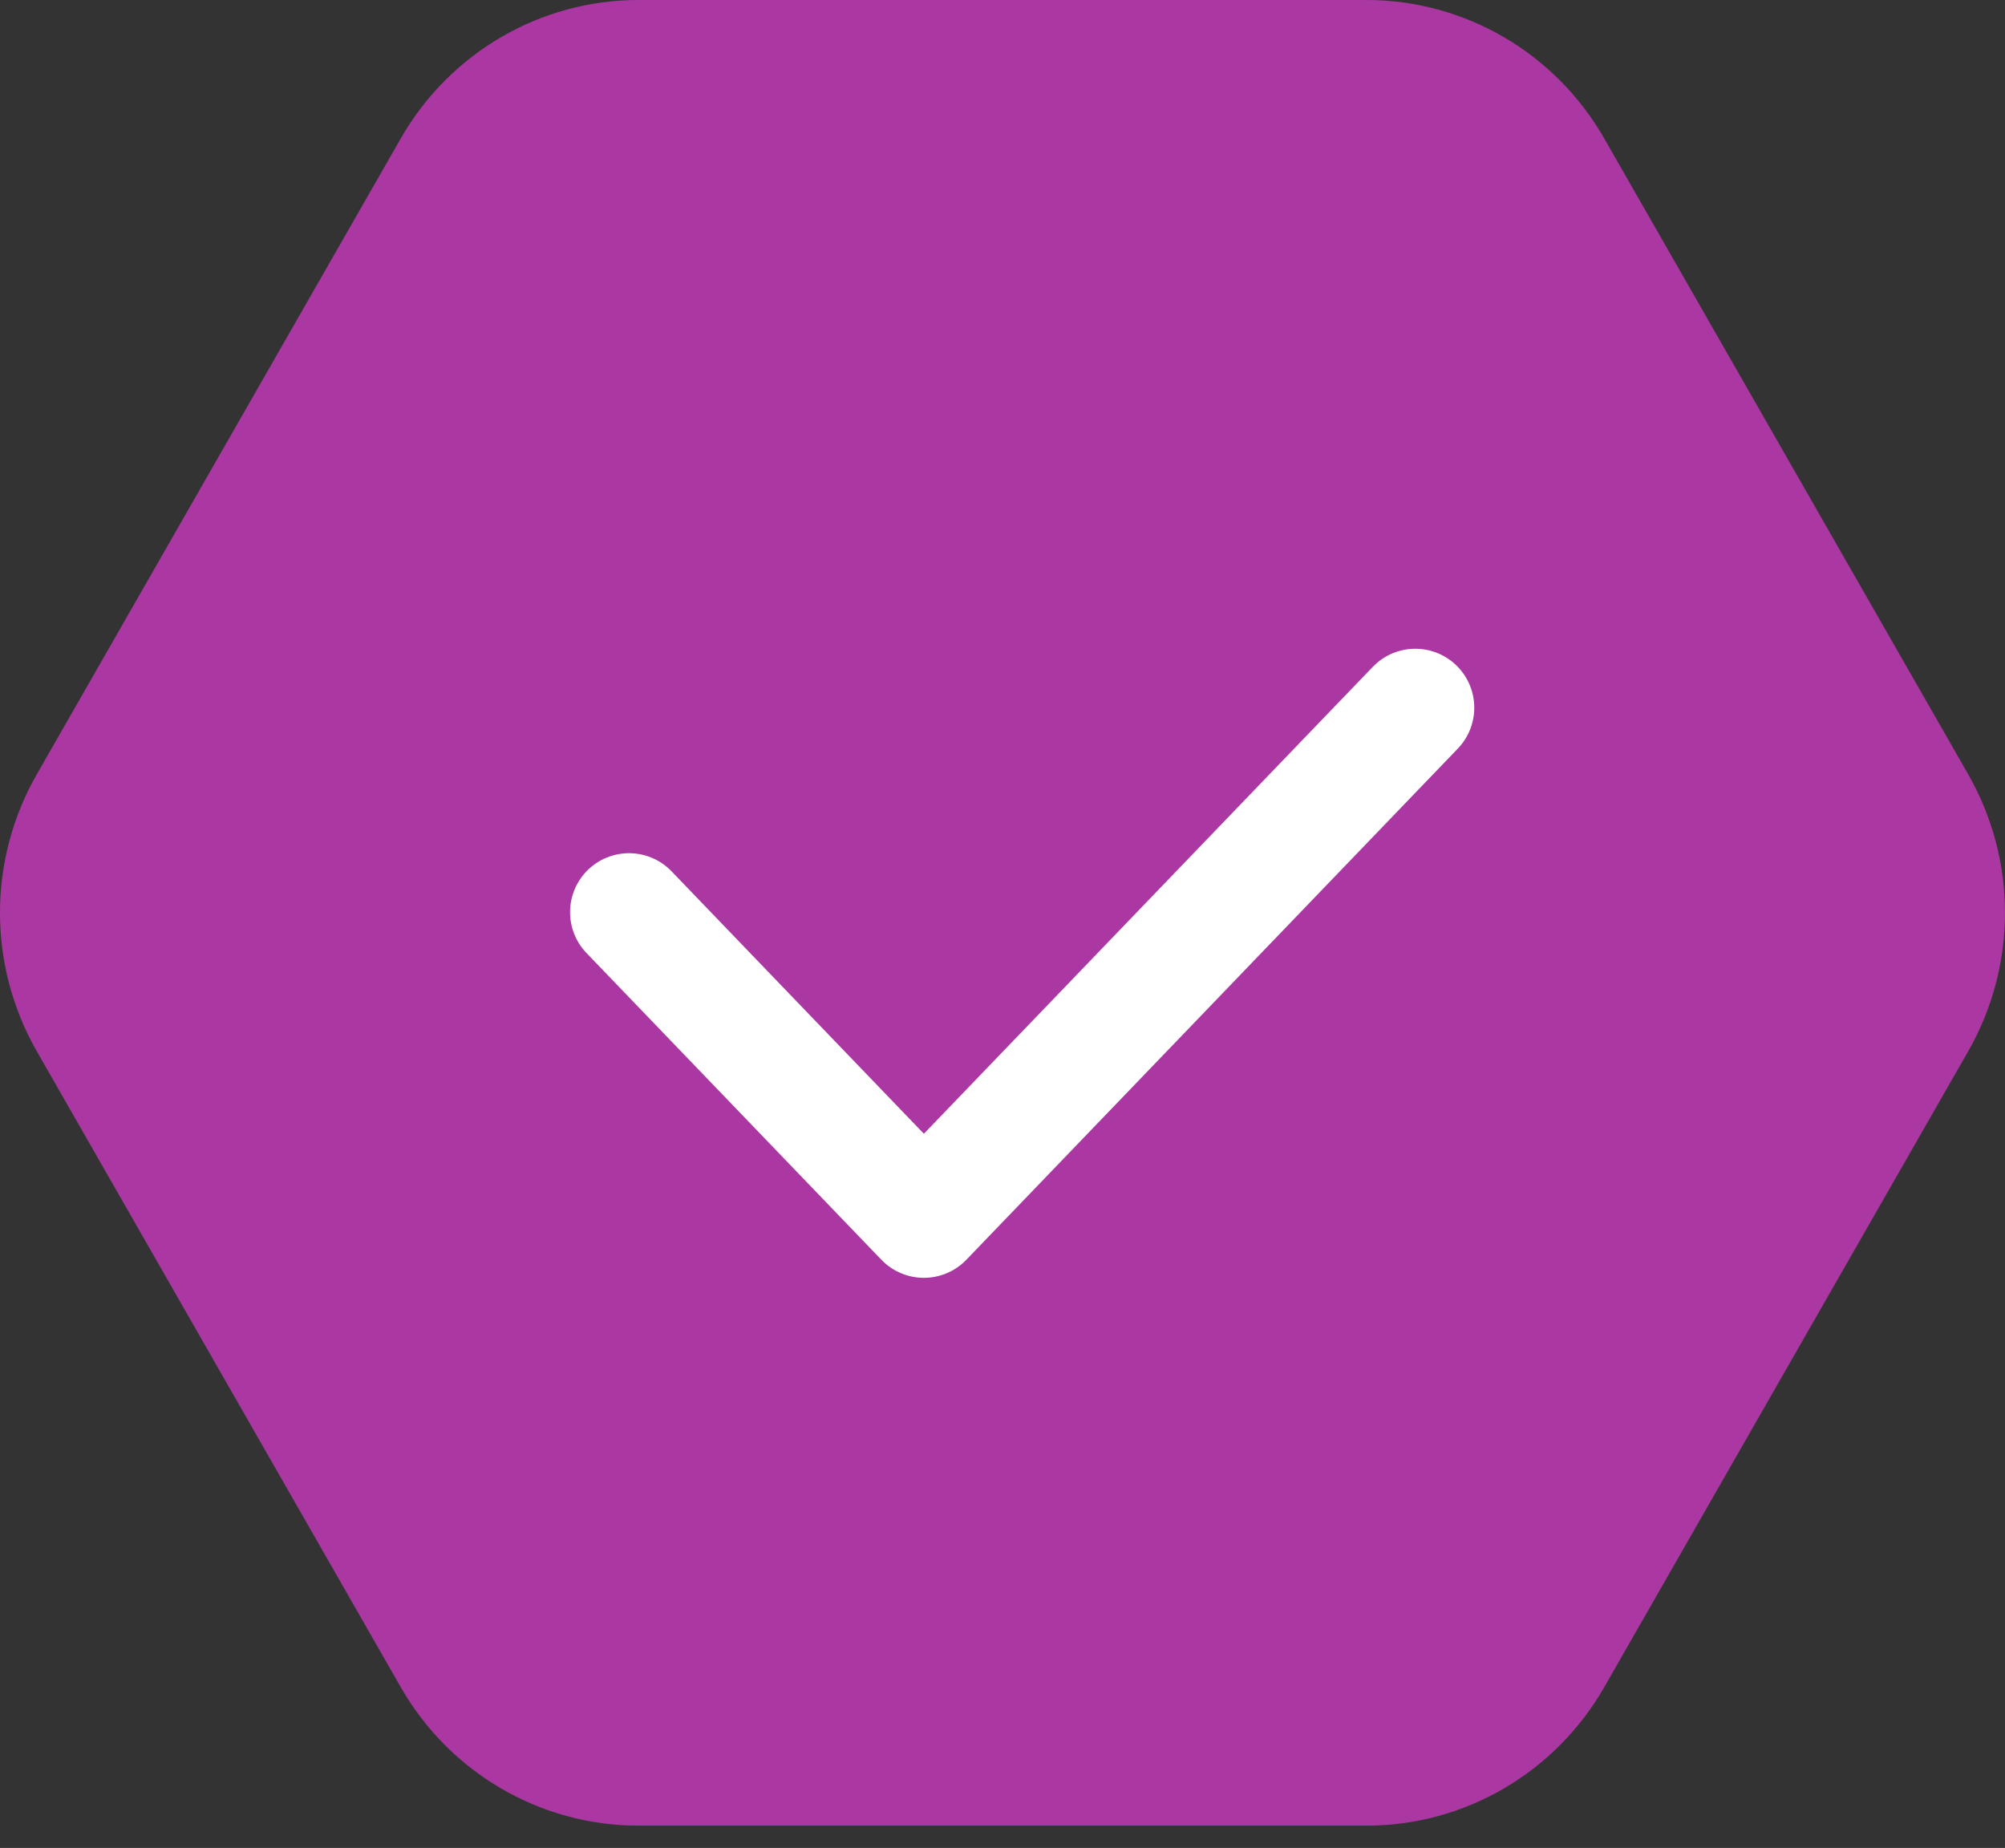 <?xml version="1.0" encoding="UTF-8"?> <svg xmlns="http://www.w3.org/2000/svg" width="51" height="47" viewBox="0 0 51 47" fill="none"><rect x="0" y="0" width="51" height="47" fill="#333333" stroke="none"/> <path d="M34.76 7.62939e-06H16.24C13.746 7.62939e-06 11.442 1.342 10.195 3.52L0.935 19.696C-0.312 21.874 -0.312 24.557 0.935 26.736L10.195 42.913C11.442 45.09 13.746 46.433 16.24 46.433H34.76C37.254 46.433 39.558 45.09 40.805 42.913L50.065 26.736C51.311 24.557 51.311 21.874 50.065 19.696L40.805 3.52C39.558 1.342 37.254 7.62939e-06 34.76 7.62939e-06Z" fill="#AB38A2"></path> <path d="M16 23.2L23.5 31L36 18" stroke="white" stroke-width="3" stroke-linecap="round" stroke-linejoin="round"></path> </svg> 